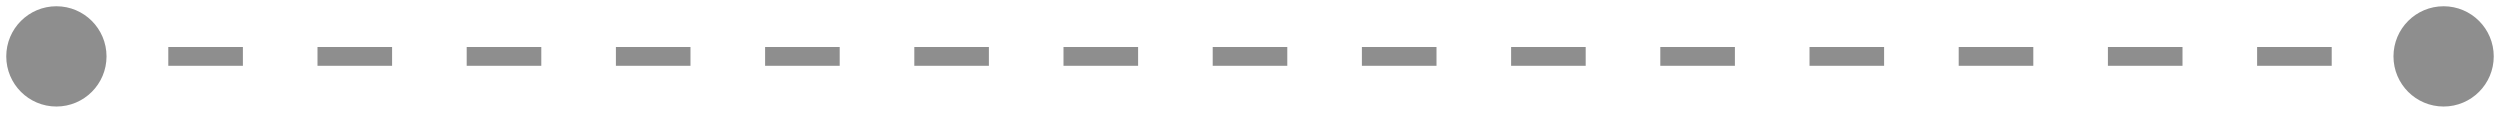 <svg width="133" height="6" viewBox="0 0 133 6" fill="none" xmlns="http://www.w3.org/2000/svg">
<path d="M0.333 3C0.333 4.473 1.527 5.667 3 5.667C4.473 5.667 5.667 4.473 5.667 3C5.667 1.527 4.473 0.333 3 0.333C1.527 0.333 0.333 1.527 0.333 3ZM127.333 3C127.333 4.473 128.527 5.667 130 5.667C131.473 5.667 132.667 4.473 132.667 3C132.667 1.527 131.473 0.333 130 0.333C128.527 0.333 127.333 1.527 127.333 3ZM3 3.5L4.984 3.5L4.984 2.5L3 2.5L3 3.5ZM8.953 3.5L12.922 3.5L12.922 2.5L8.953 2.5L8.953 3.5ZM16.891 3.5L20.859 3.5L20.859 2.5L16.891 2.5L16.891 3.5ZM24.828 3.5L28.797 3.5L28.797 2.5L24.828 2.5L24.828 3.5ZM32.766 3.5L36.734 3.5L36.734 2.5L32.766 2.5L32.766 3.5ZM40.703 3.5L44.672 3.5L44.672 2.5L40.703 2.5L40.703 3.5ZM48.641 3.5L52.609 3.5L52.609 2.5L48.641 2.5L48.641 3.5ZM56.578 3.5L60.547 3.5L60.547 2.5L56.578 2.5L56.578 3.5ZM64.516 3.5L68.484 3.5L68.484 2.5L64.516 2.5L64.516 3.5ZM72.453 3.5L76.422 3.5L76.422 2.5L72.453 2.5L72.453 3.5ZM80.391 3.5L84.359 3.5L84.359 2.5L80.391 2.5L80.391 3.5ZM88.328 3.5L92.297 3.5L92.297 2.5L88.328 2.5L88.328 3.5ZM96.266 3.5L100.234 3.5L100.234 2.5L96.266 2.5L96.266 3.5ZM104.203 3.5L108.172 3.5L108.172 2.5L104.203 2.5L104.203 3.5ZM112.141 3.5L116.109 3.5L116.109 2.5L112.141 2.5L112.141 3.5ZM120.078 3.5L124.047 3.5L124.047 2.5L120.078 2.5L120.078 3.5ZM128.016 3.5L130 3.5L130 2.5L128.016 2.5L128.016 3.5Z" fill="#8E8E8E"/>
</svg>
